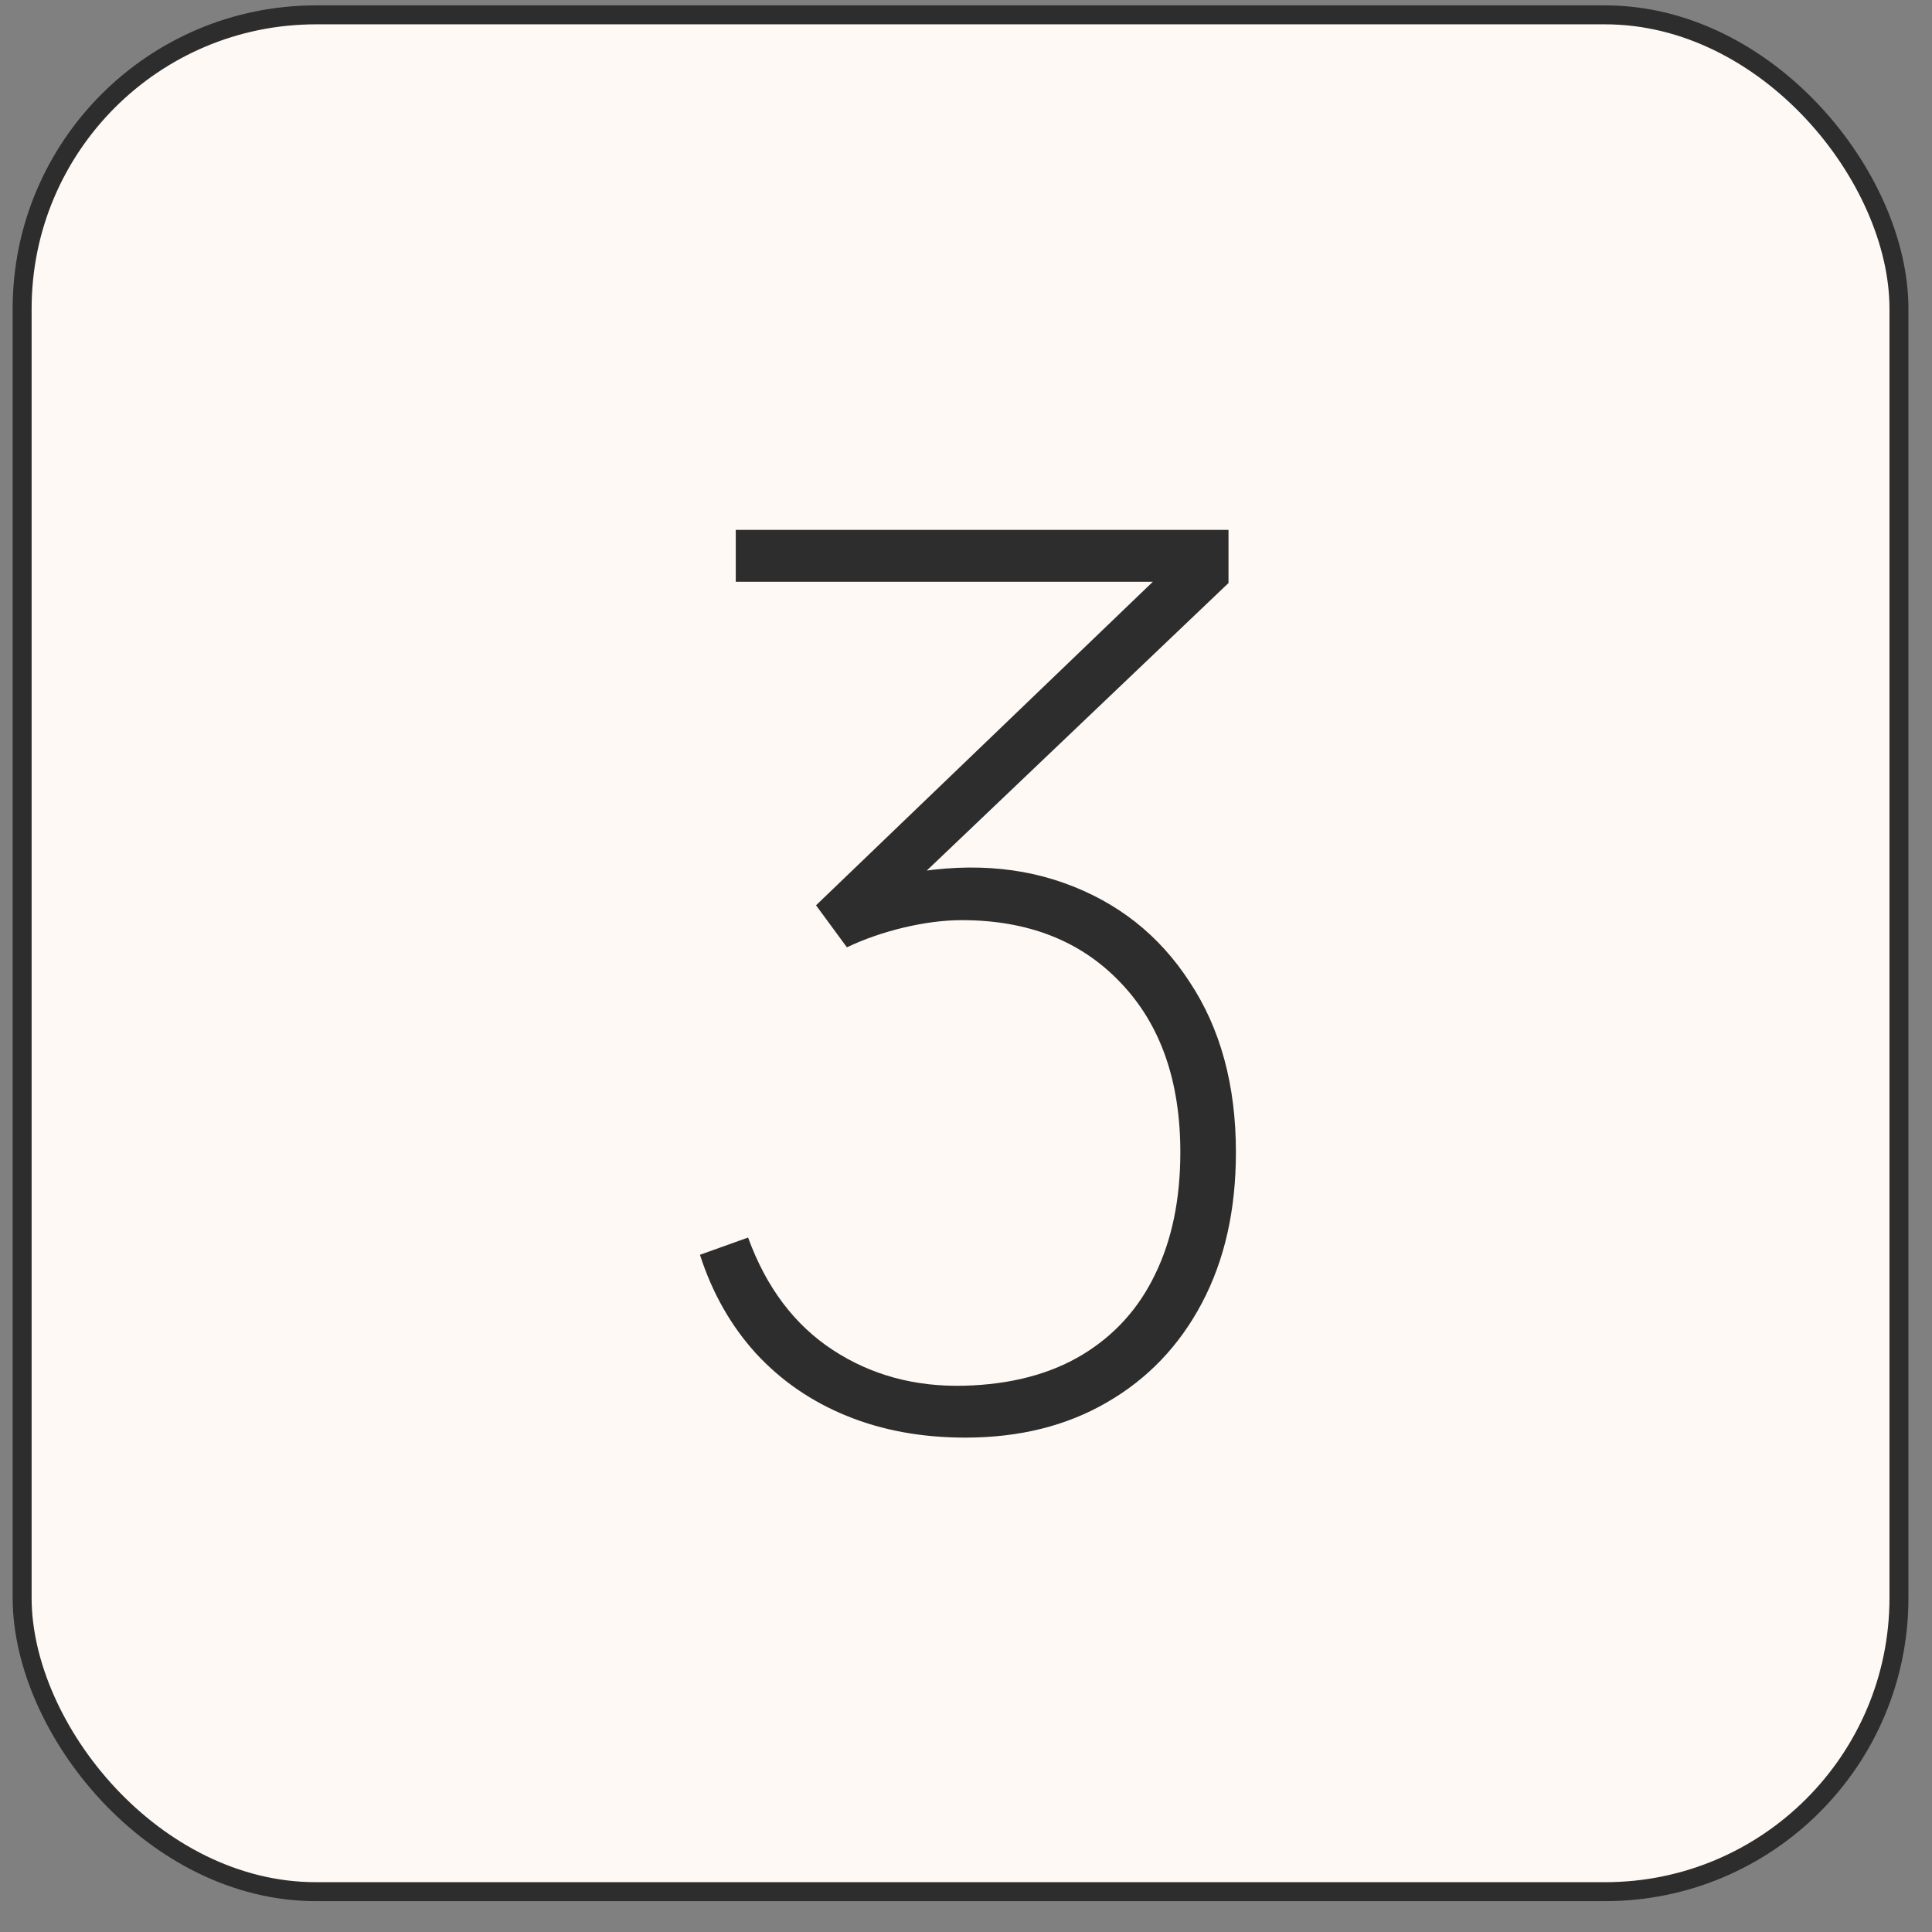 <?xml version="1.0" encoding="UTF-8"?> <svg xmlns="http://www.w3.org/2000/svg" width="48" height="48" viewBox="0 0 48 48" fill="none"><rect x="0" y="0" width="48" height="48" fill="#808080" stroke="none"/> <rect x="0.55" y="0.369" width="46.629" height="46.629" rx="7.3" fill="#FFF9F5" stroke="#2D2D2D" stroke-width="0.471"></rect> <path d="M23.986 35.717C22.902 35.717 21.921 35.538 21.041 35.179C20.161 34.822 19.41 34.305 18.786 33.63C18.162 32.945 17.697 32.127 17.39 31.175L18.586 30.746C19.036 31.983 19.737 32.914 20.688 33.538C21.639 34.162 22.729 34.459 23.956 34.428C25.111 34.397 26.088 34.141 26.886 33.661C27.684 33.18 28.287 32.515 28.696 31.666C29.116 30.807 29.325 29.795 29.325 28.629C29.325 26.849 28.829 25.443 27.837 24.41C26.855 23.377 25.541 22.861 23.894 22.861C23.455 22.861 22.974 22.922 22.452 23.045C21.941 23.168 21.471 23.331 21.041 23.536L20.274 22.492L29.632 13.503L30.031 14.454H18.28V13.165H30.522V14.485L22.023 22.584L21.992 21.817C23.649 21.429 25.132 21.47 26.441 21.94C27.76 22.411 28.799 23.229 29.555 24.395C30.322 25.55 30.706 26.962 30.706 28.629C30.706 30.061 30.425 31.308 29.862 32.372C29.3 33.436 28.512 34.259 27.5 34.842C26.497 35.425 25.326 35.717 23.986 35.717Z" fill="#2D2D2D"></path> </svg> 